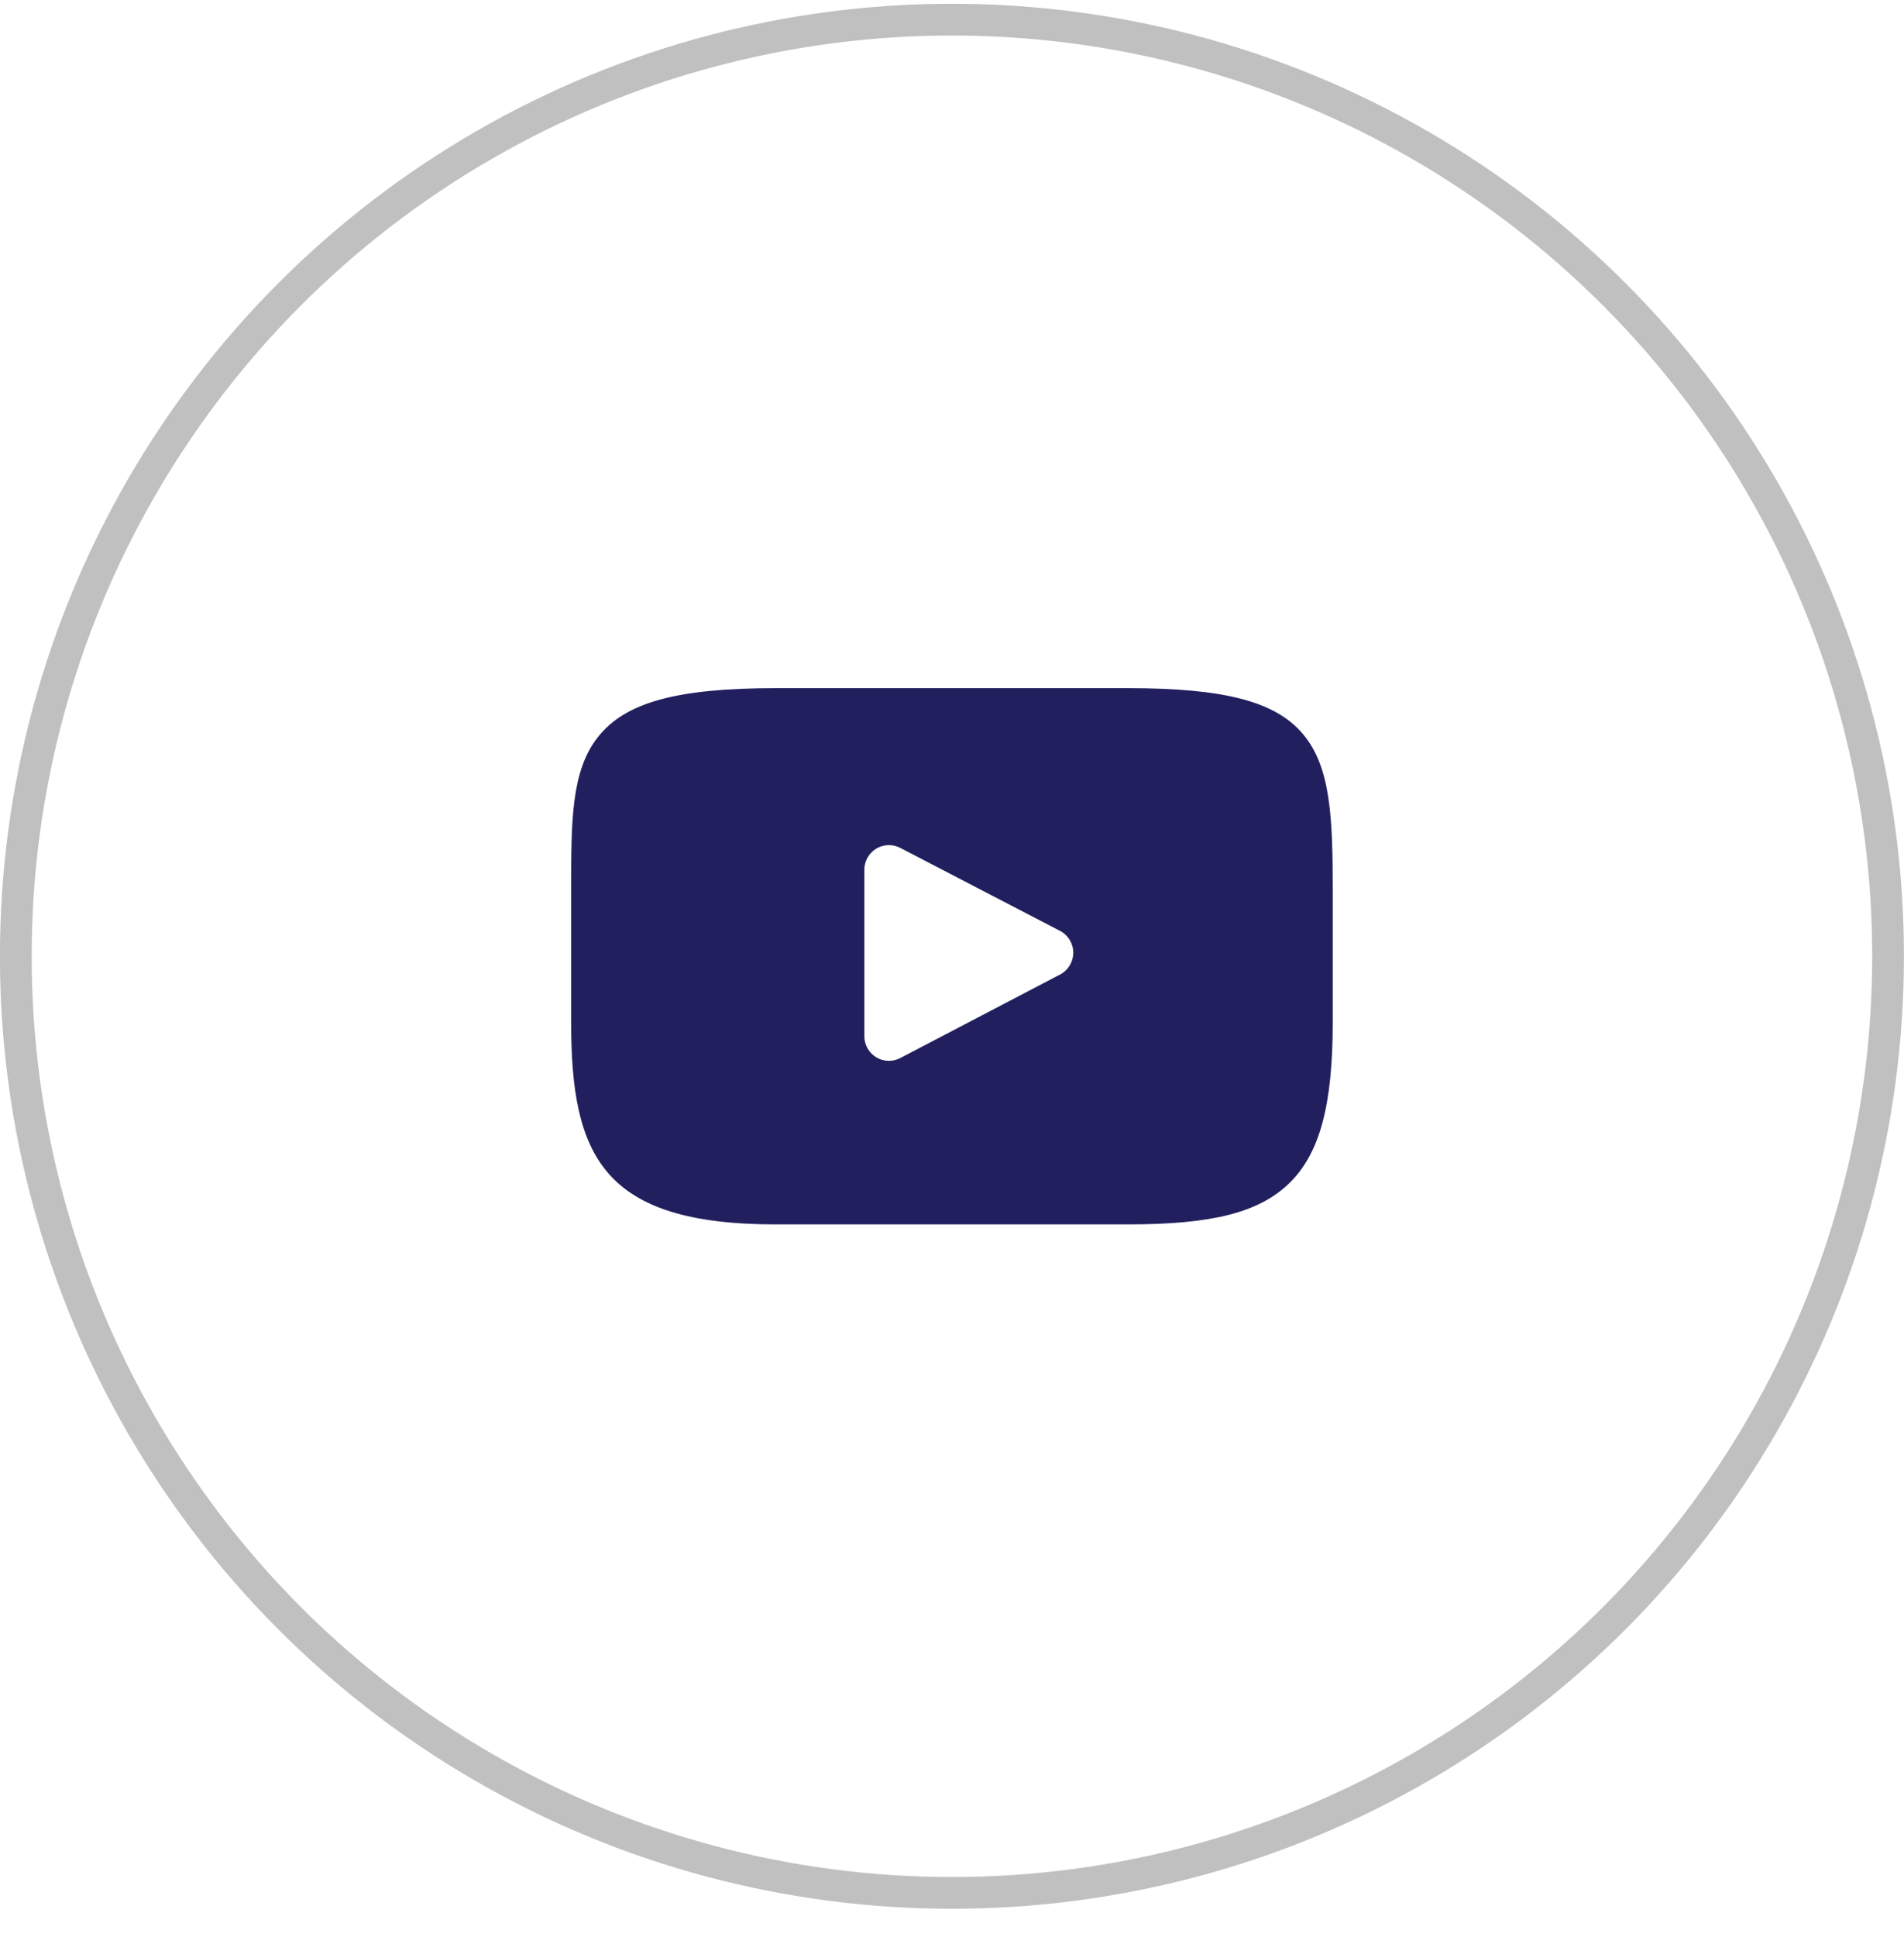 <svg width="60" height="61" viewBox="0 0 60 61" fill="none" xmlns="http://www.w3.org/2000/svg">
<circle cx="29.998" cy="30.119" r="29.5" stroke="#C0C0C0"/>
<g clip-path="url(#clip0_1114_1631)">
<path d="M41.063 23.124C40.196 22.094 38.597 21.674 35.542 21.674H24.454C21.329 21.674 19.703 22.121 18.84 23.217C17.998 24.286 17.998 25.861 17.998 28.041V32.197C17.998 36.42 18.996 38.564 24.454 38.564H35.542C38.191 38.564 39.659 38.193 40.609 37.285C41.583 36.353 41.998 34.831 41.998 32.197V28.041C41.998 25.742 41.933 24.158 41.063 23.124ZM33.406 30.693L28.371 33.324C28.258 33.383 28.135 33.412 28.012 33.412C27.873 33.412 27.734 33.375 27.611 33.3C27.38 33.16 27.238 32.909 27.238 32.638V27.392C27.238 27.121 27.379 26.871 27.61 26.73C27.842 26.59 28.129 26.58 28.369 26.705L33.404 29.319C33.66 29.452 33.821 29.717 33.822 30.005C33.822 30.294 33.662 30.559 33.406 30.693Z" fill="#211F5E"/>
</g>
<defs>
<clipPath id="clip0_1114_1631">
<rect width="24" height="24" fill="white" transform="translate(17.998 18.119)"/>
</clipPath>
</defs>
</svg>
